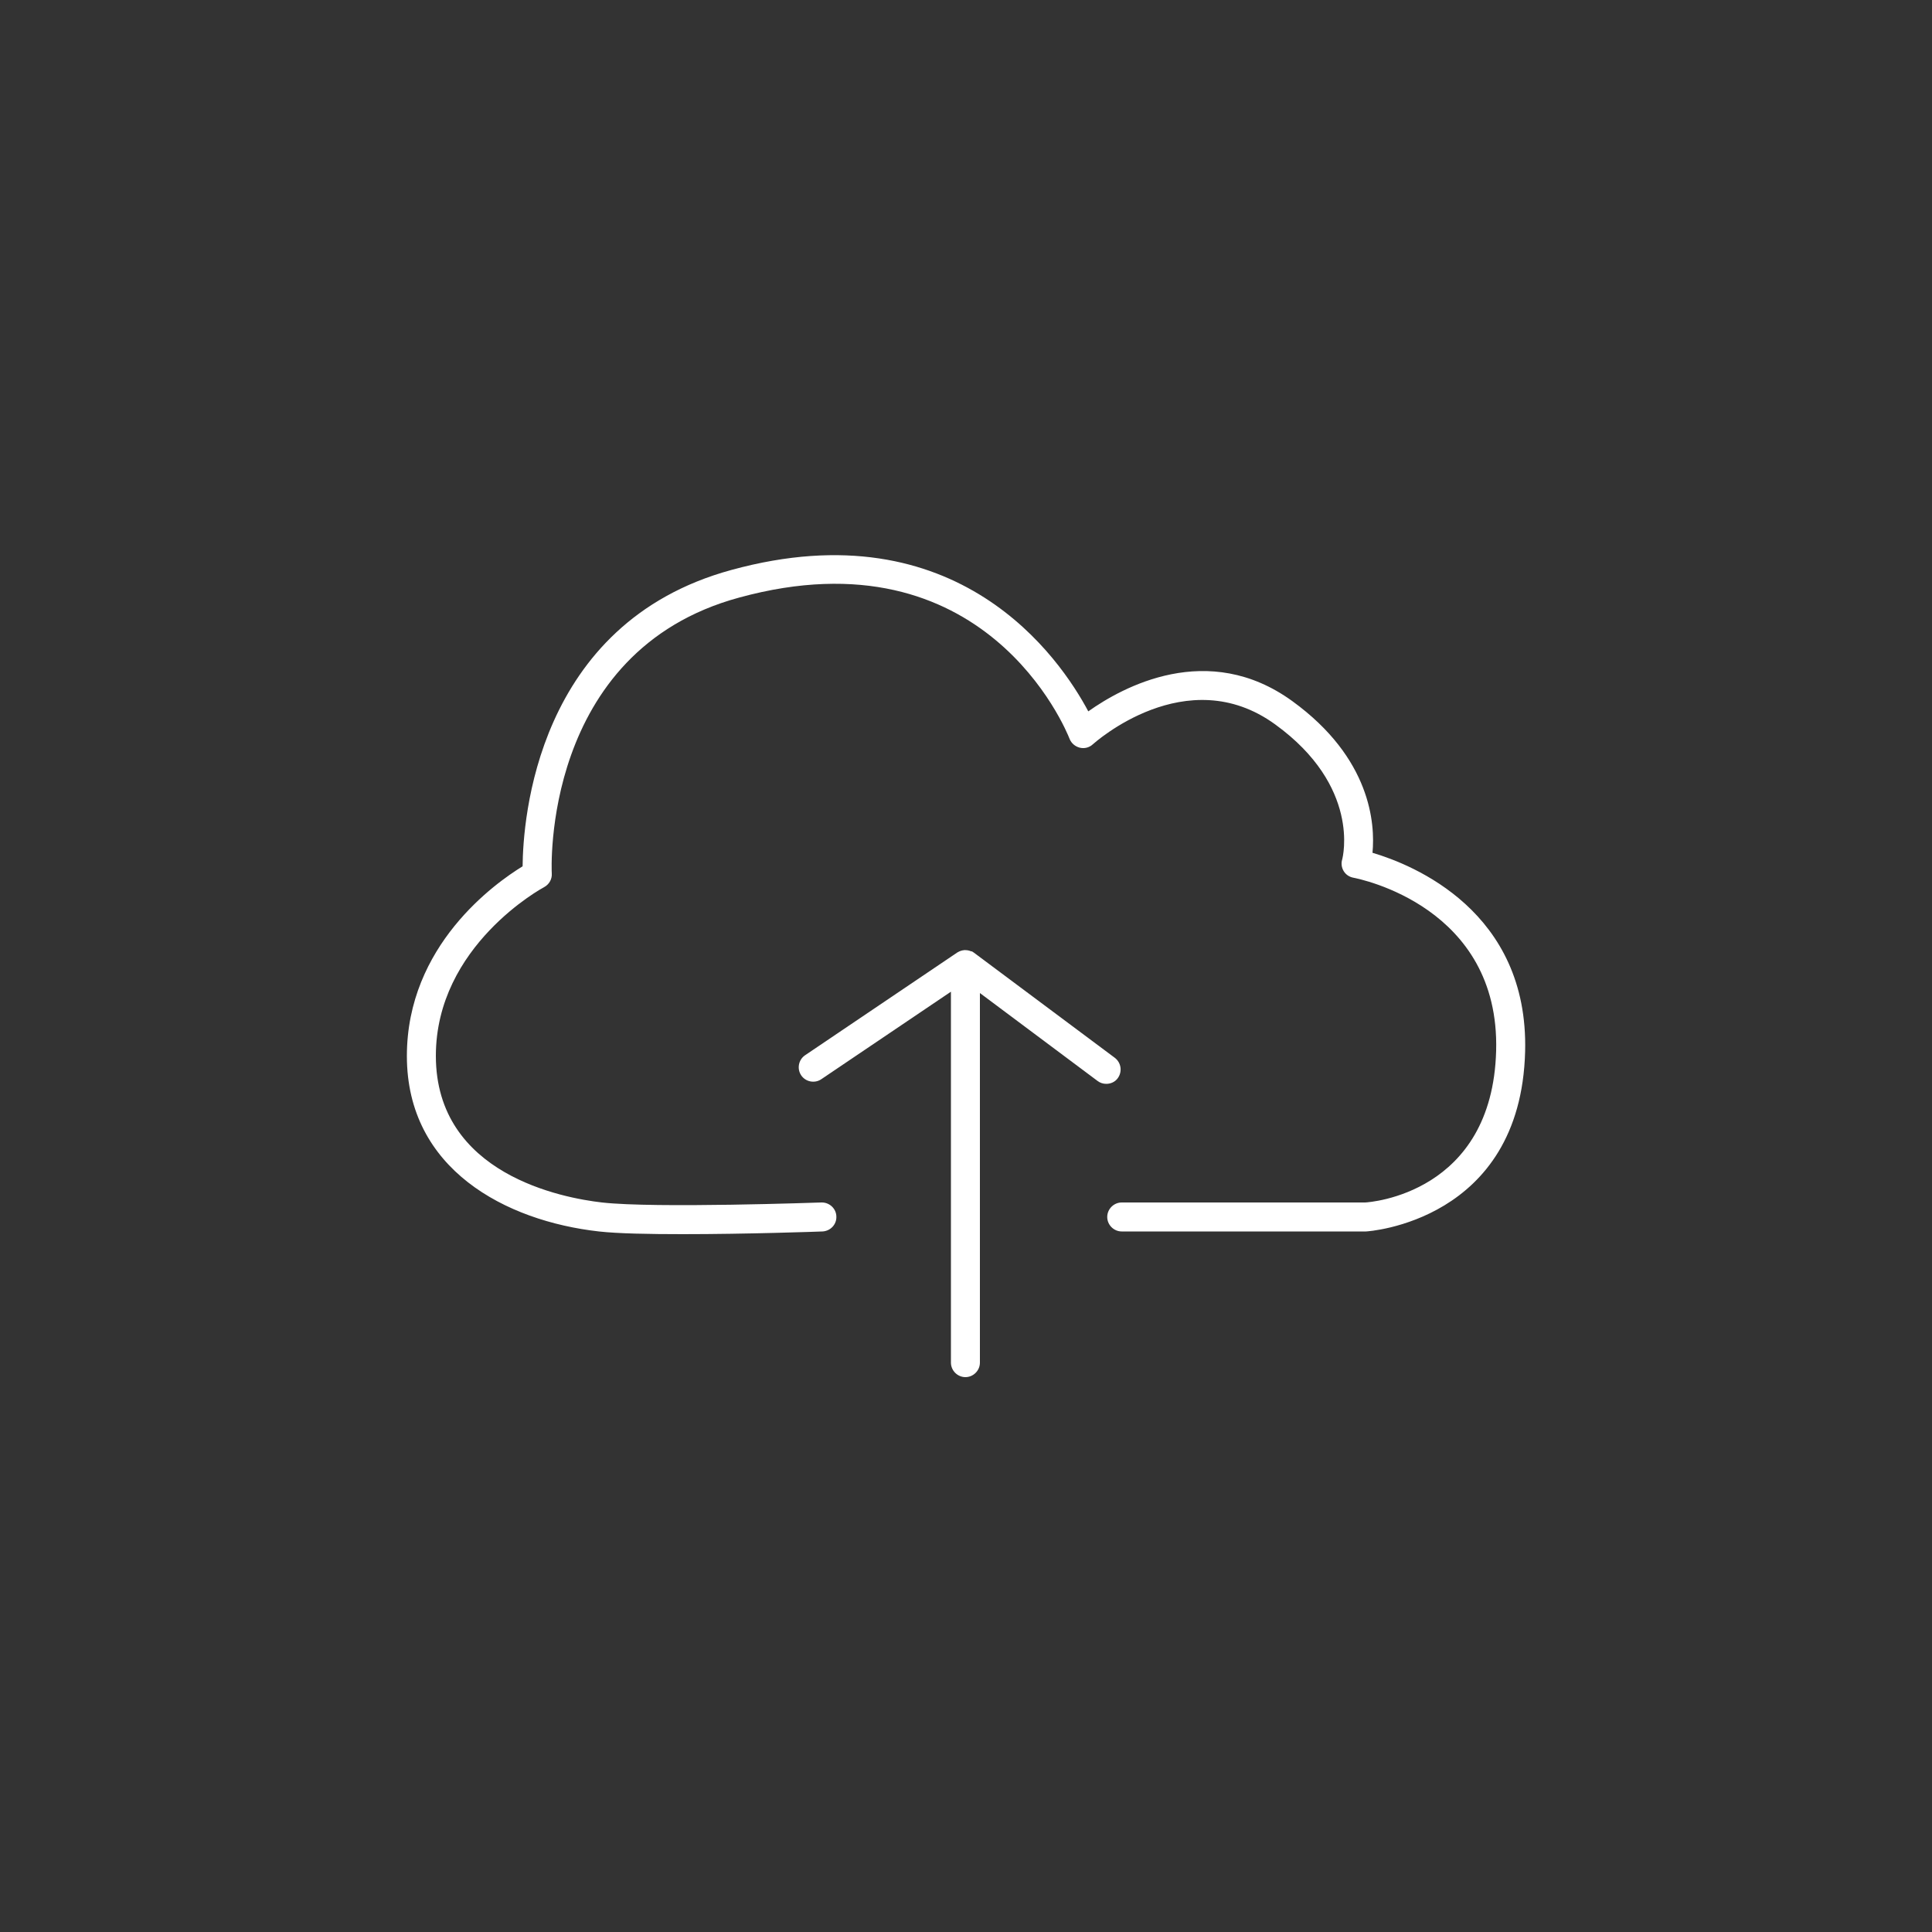 <?xml version="1.0" encoding="UTF-8"?> <!-- Generator: Adobe Illustrator 25.0.0, SVG Export Plug-In . SVG Version: 6.00 Build 0) --> <svg xmlns="http://www.w3.org/2000/svg" xmlns:xlink="http://www.w3.org/1999/xlink" version="1.1" id="Ebene_1" x="0px" y="0px" viewBox="0 0 100 100" xml:space="preserve"><rect x="0" y="0" width="100" height="100" fill="#333333" stroke="none"/> <g> <path fill="#FFFFFF" d="M71.04,44.14c0.14-1.49-0.07-4.89-4.15-7.85c-4.37-3.17-8.8-0.72-10.56,0.53 c-1.45-2.72-6.73-10.54-18.47-7.32c-10.14,2.76-10.79,13.01-10.81,15.34c-1.42,0.87-5.99,4.1-5.99,9.82c0,5.87,5.13,8.54,9.94,9.08 c0.98,0.11,2.61,0.14,4.34,0.14c3.31,0,7-0.13,7.23-0.14c0.41-0.02,0.74-0.36,0.72-0.78c-0.01-0.4-0.35-0.72-0.75-0.72 c-0.01,0-0.02,0-0.03,0c-0.08,0-8.6,0.31-11.35,0c-2.02-0.23-8.6-1.45-8.6-7.59c0-5.71,5.54-8.7,5.6-8.73 c0.26-0.14,0.42-0.41,0.4-0.71c-0.01-0.11-0.55-11.5,9.7-14.28c12.72-3.48,16.93,6.87,17.1,7.31c0.09,0.23,0.29,0.4,0.53,0.46 c0.25,0.06,0.5-0.01,0.68-0.18c0.05-0.04,4.84-4.37,9.44-1.02c4.41,3.2,3.5,6.84,3.46,6.99c-0.06,0.2-0.03,0.42,0.08,0.6 c0.11,0.18,0.29,0.3,0.5,0.34c0.31,0.06,7.59,1.5,7.39,8.96c-0.2,7.4-6.55,7.84-6.78,7.85h-12.6c-0.41,0-0.75,0.34-0.75,0.75 s0.34,0.75,0.75,0.75l12.64,0c0.08,0,8.01-0.5,8.24-9.31C79.13,47.17,73.14,44.76,71.04,44.14z"></path> <path fill="#FFFFFF" d="M57.7,54.75l-7.29-5.44c-0.01-0.01-0.02-0.01-0.03-0.02c-0.02-0.01-0.04-0.03-0.06-0.04 c-0.02-0.01-0.04-0.01-0.06-0.01c-0.09-0.04-0.18-0.06-0.27-0.06c-0.03,0-0.06-0.01-0.09,0c-0.12,0.01-0.23,0.05-0.33,0.11 c-0.01,0-0.01,0-0.02,0.01l-7.88,5.32c-0.34,0.23-0.43,0.7-0.2,1.04c0.23,0.34,0.7,0.43,1.04,0.2l6.71-4.53v19.2 c0,0.41,0.34,0.75,0.75,0.75s0.75-0.34,0.75-0.75V51.4l6.09,4.55c0.13,0.1,0.29,0.15,0.45,0.15c0.23,0,0.46-0.1,0.6-0.3 C58.1,55.46,58.03,55,57.7,54.75z"></path> </g> </svg> 